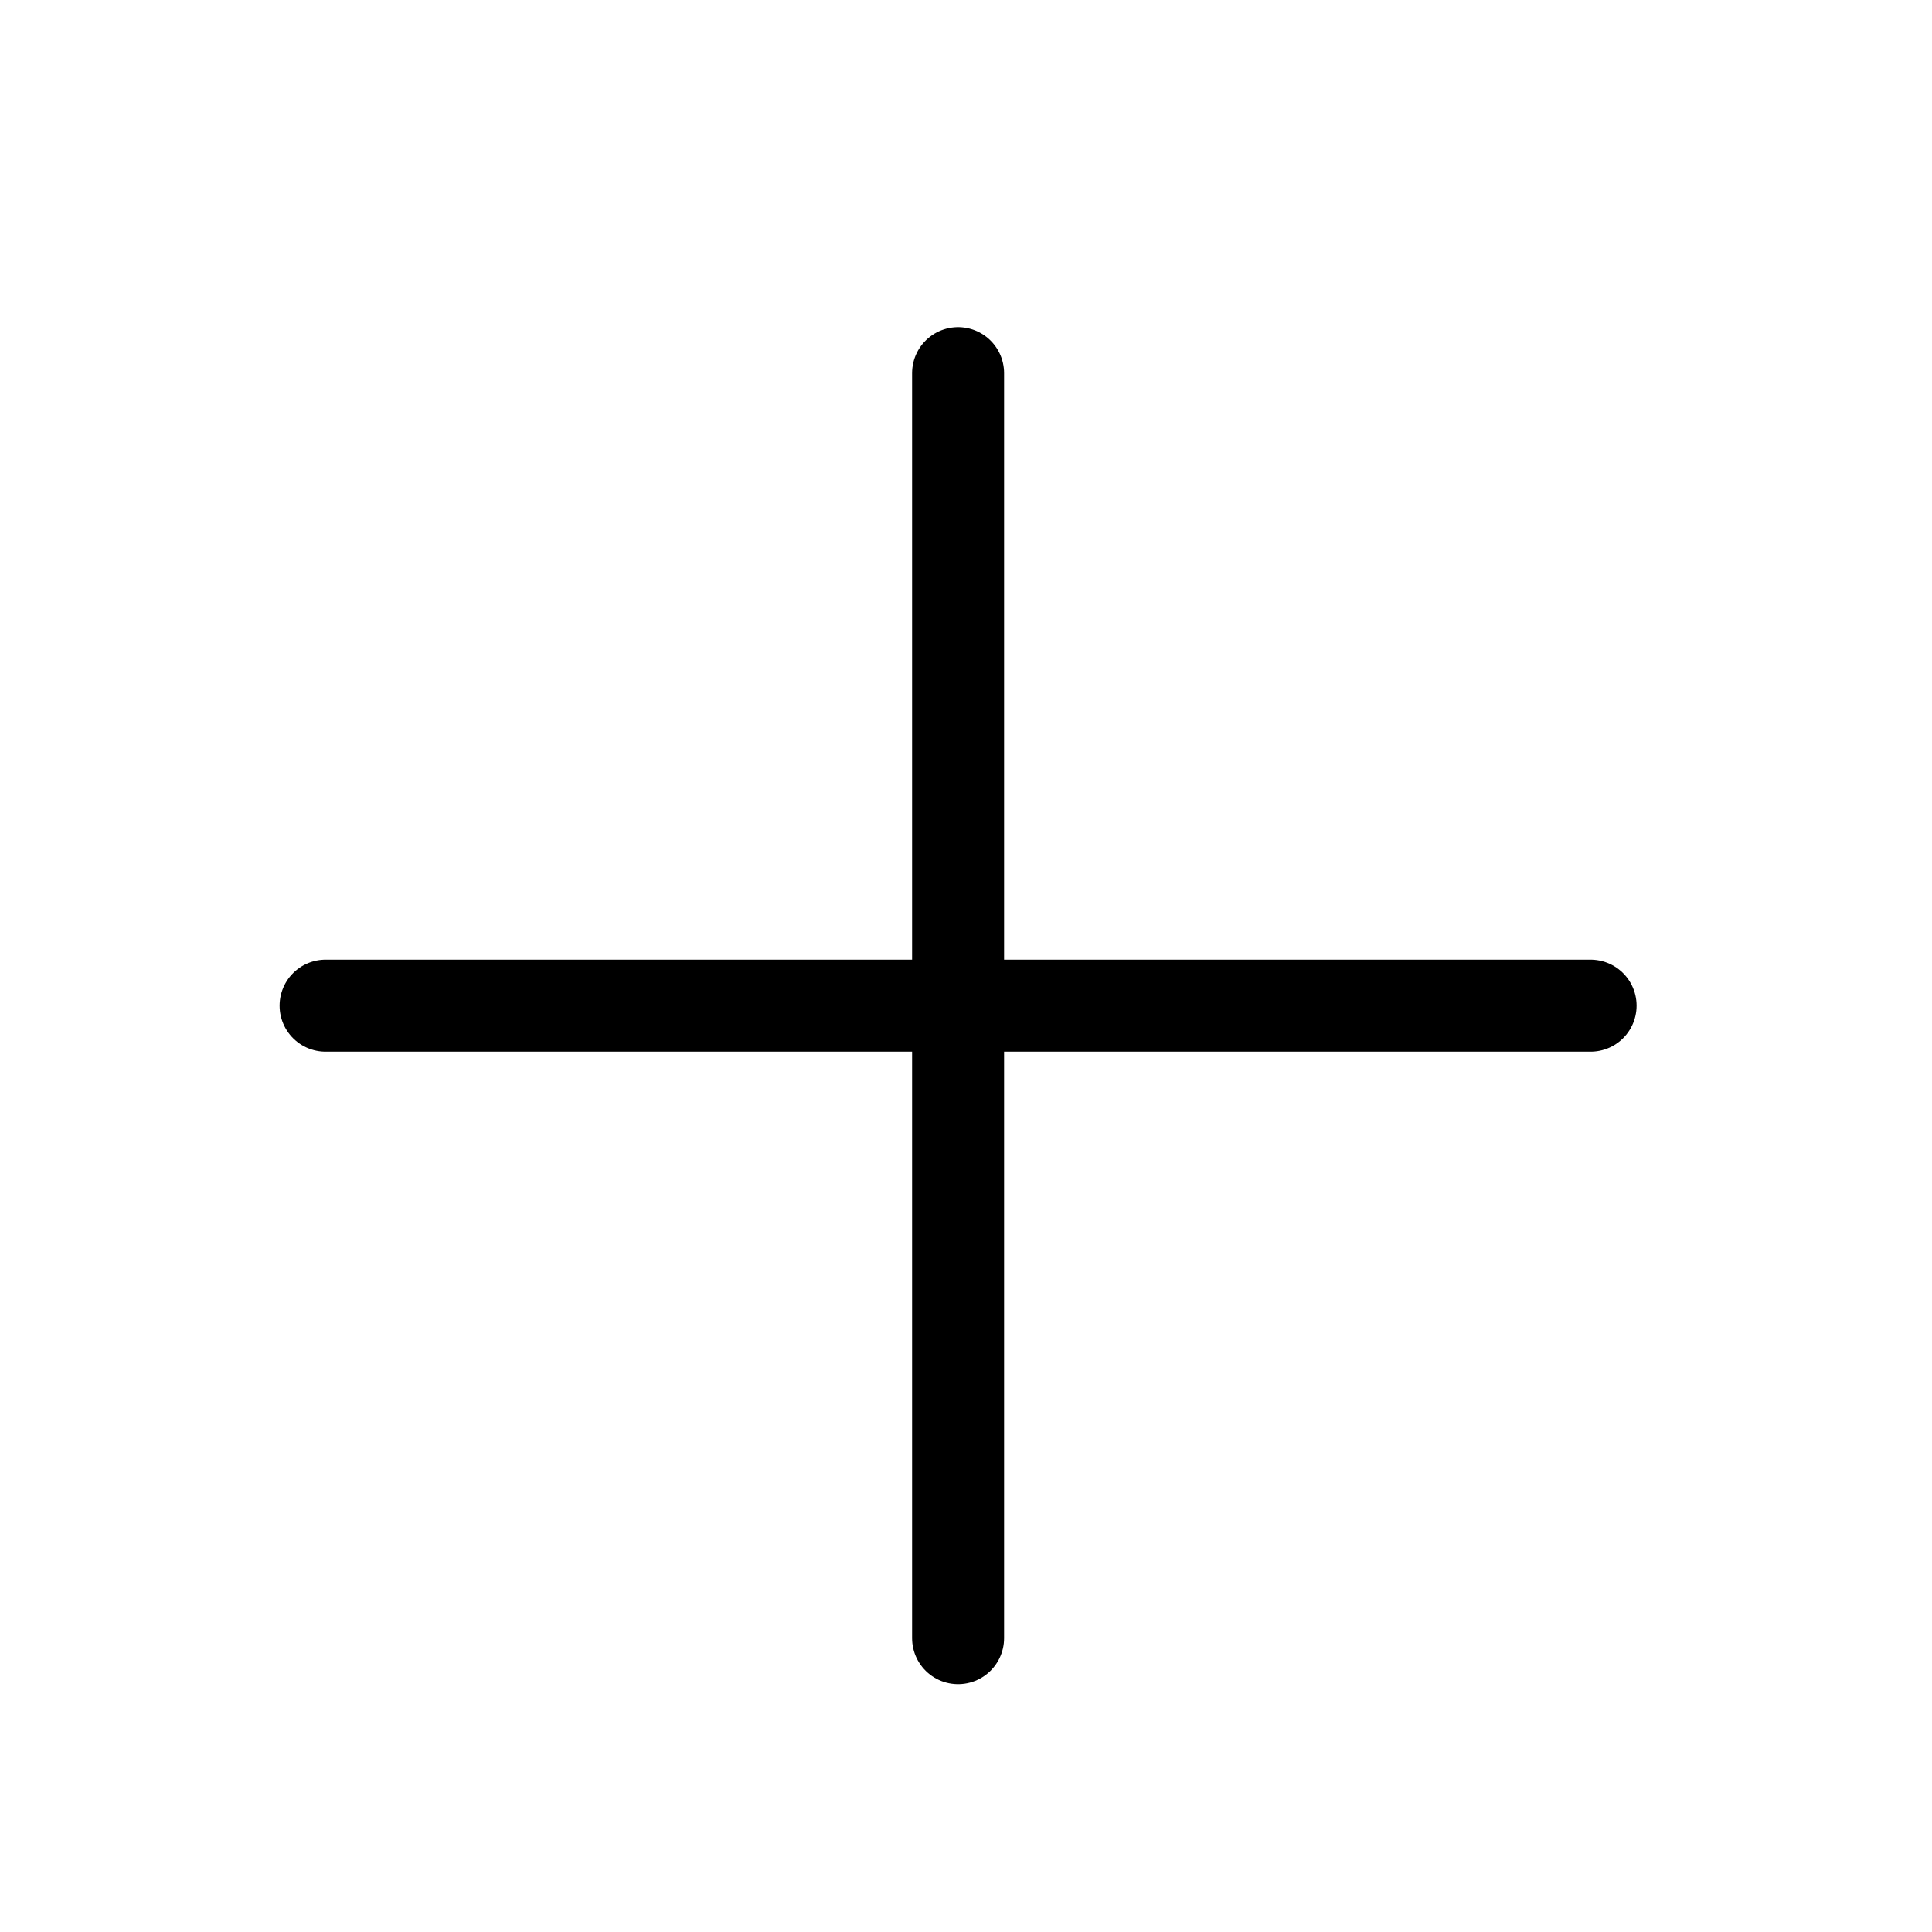 <svg width="21" height="21" viewBox="0 0 21 21" fill="none" xmlns="http://www.w3.org/2000/svg">
<path d="M3.539 10.931H17.289" stroke="black" stroke-linecap="round" stroke-linejoin="round"/>
<path d="M10.414 4.056V17.806" stroke="black" stroke-linecap="round" stroke-linejoin="round"/>
</svg>